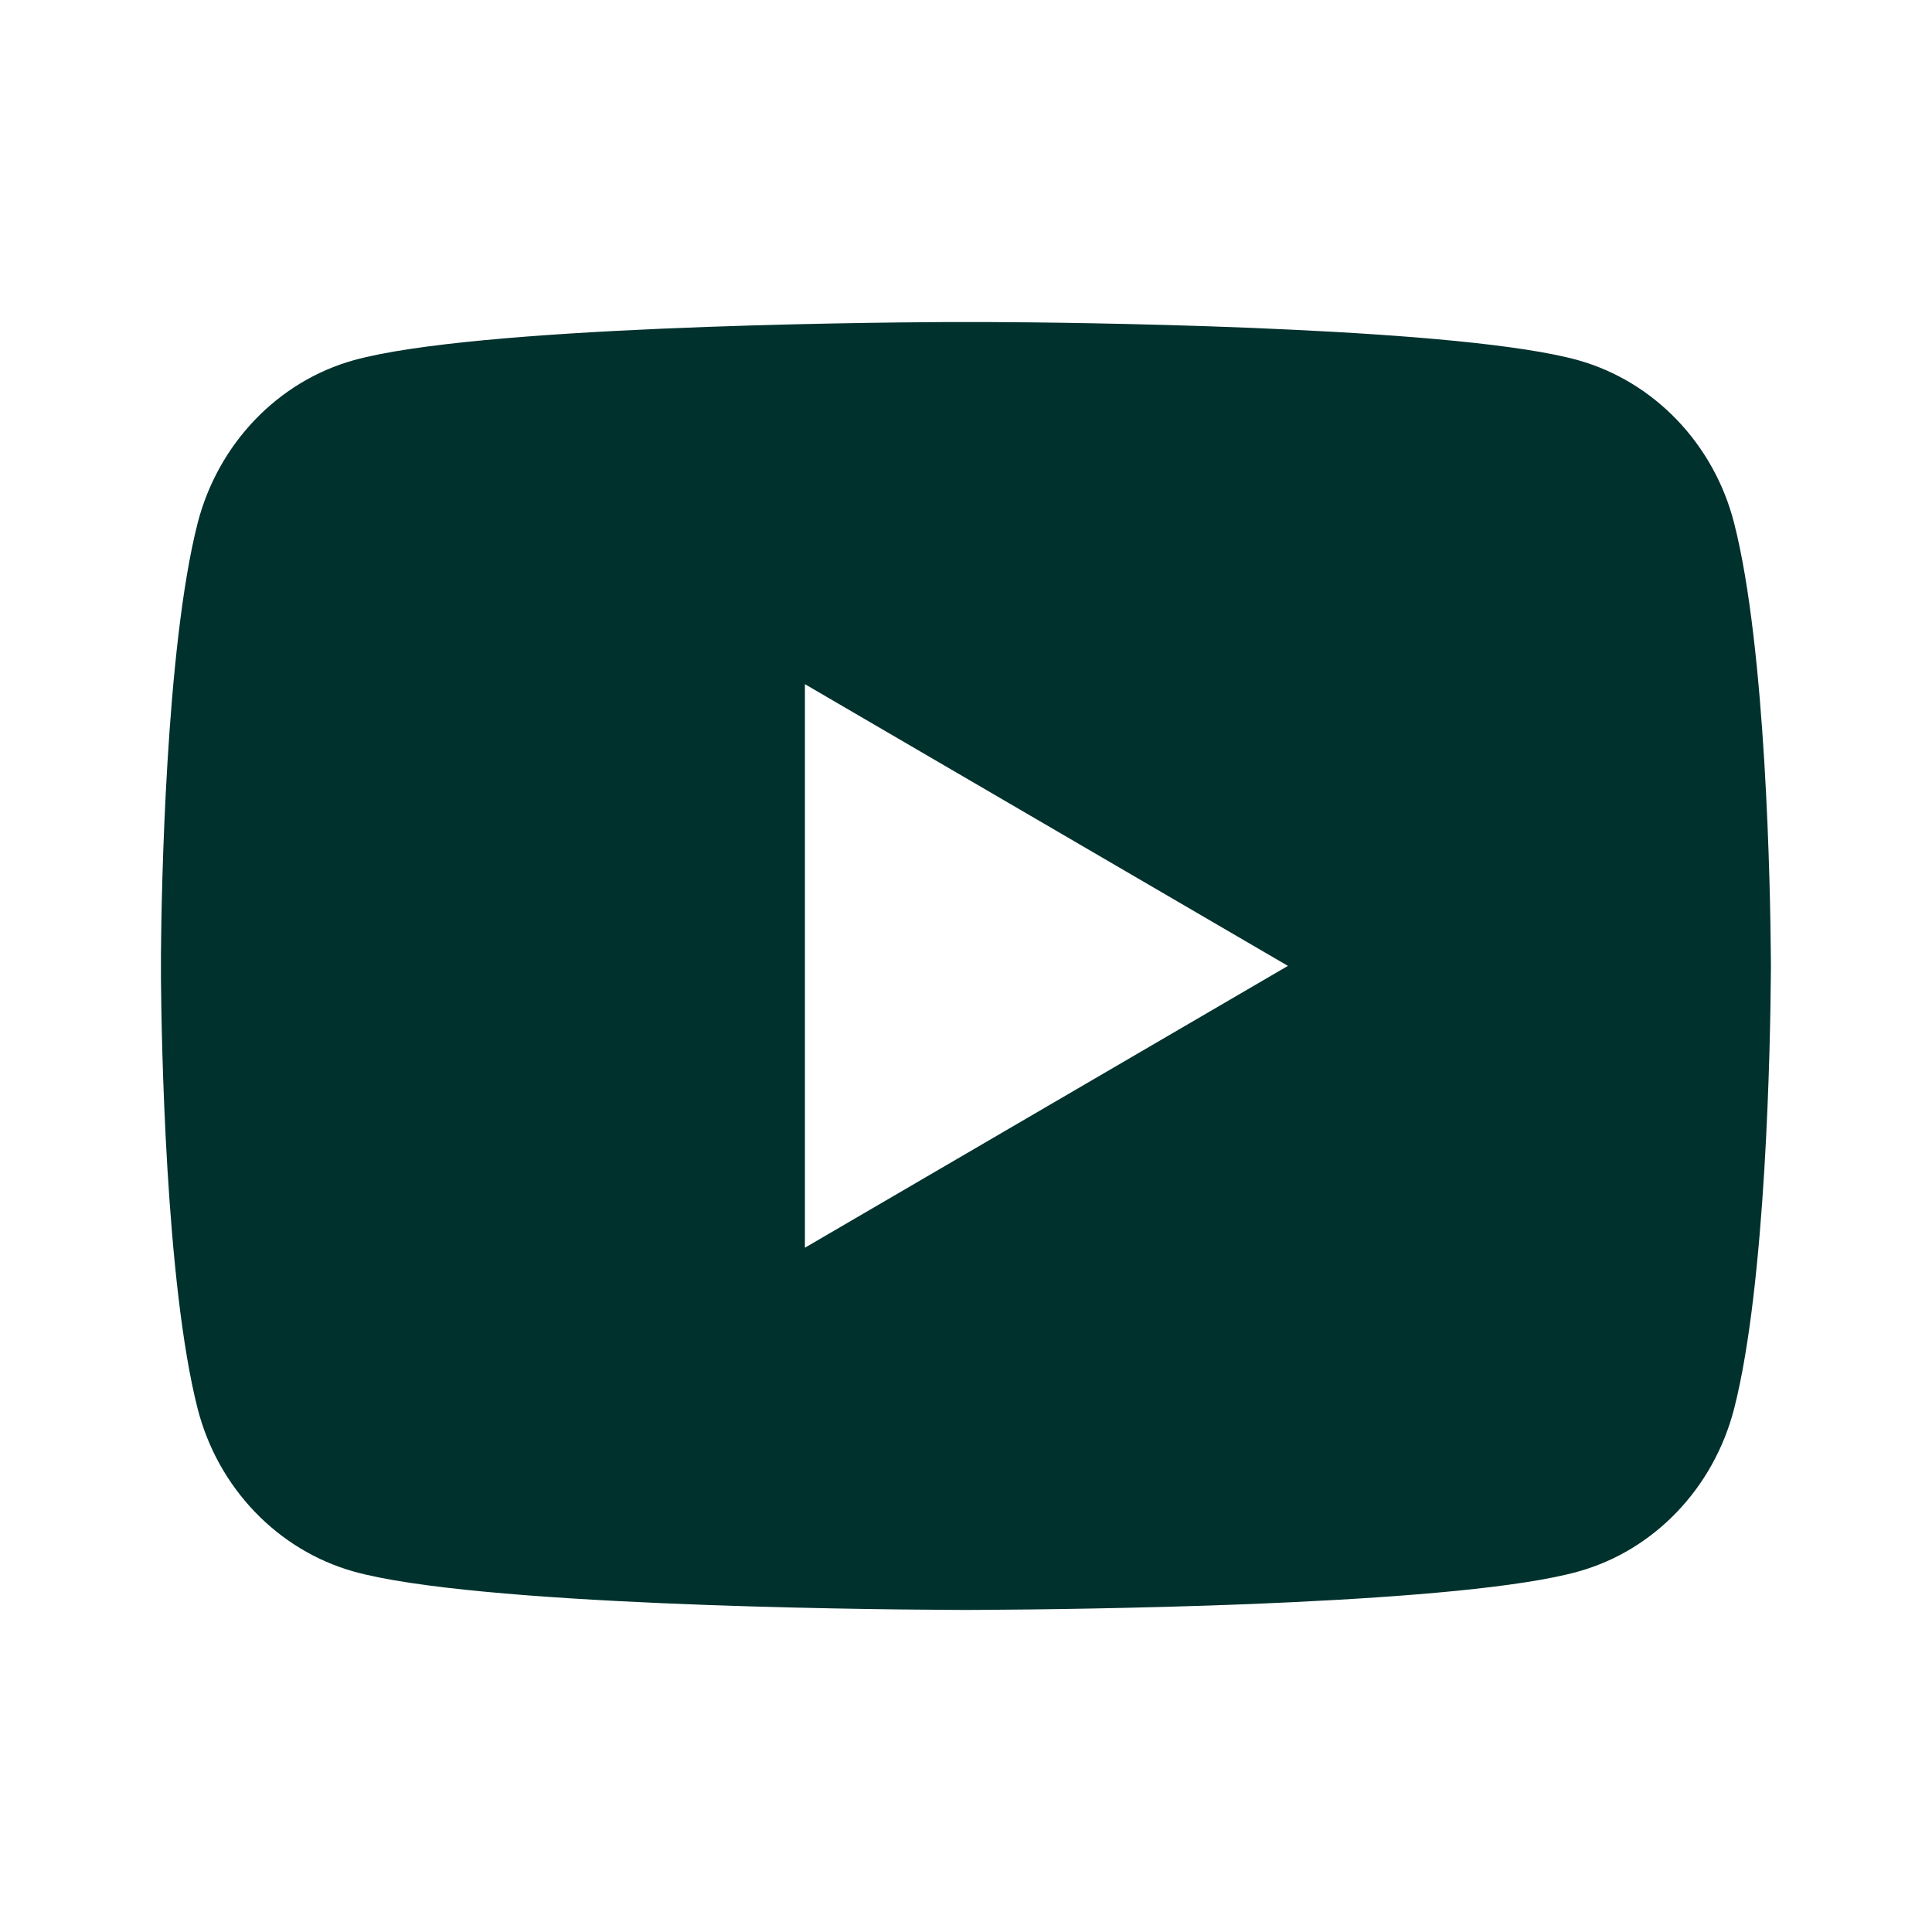 <svg width="16" height="16" viewBox="0 0 16 16" fill="none" xmlns="http://www.w3.org/2000/svg">
<path d="M8.163 2.667C8.519 2.668 9.41 2.677 10.356 2.715L10.692 2.73C11.645 2.775 12.597 2.852 13.069 2.983C13.699 3.16 14.194 3.677 14.361 4.331C14.628 5.371 14.661 7.399 14.665 7.89L14.666 7.992V7.999C14.666 7.999 14.666 8.002 14.666 8.006L14.665 8.108C14.661 8.599 14.628 10.628 14.361 11.667C14.192 12.324 13.697 12.841 13.069 13.015C12.597 13.147 11.645 13.224 10.692 13.269L10.356 13.284C9.41 13.321 8.519 13.33 8.163 13.332L8.006 13.333H7.999C7.999 13.333 7.997 13.333 7.992 13.333L7.836 13.332C7.083 13.328 3.932 13.294 2.93 13.015C2.3 12.838 1.805 12.322 1.637 11.667C1.371 10.628 1.337 8.599 1.333 8.108V7.89C1.337 7.399 1.371 5.371 1.637 4.331C1.807 3.674 2.302 3.158 2.93 2.983C3.932 2.705 7.083 2.671 7.836 2.667H8.163ZM6.666 5.666V10.333L10.666 7.999L6.666 5.666Z" fill="#00312D"/>
</svg>
